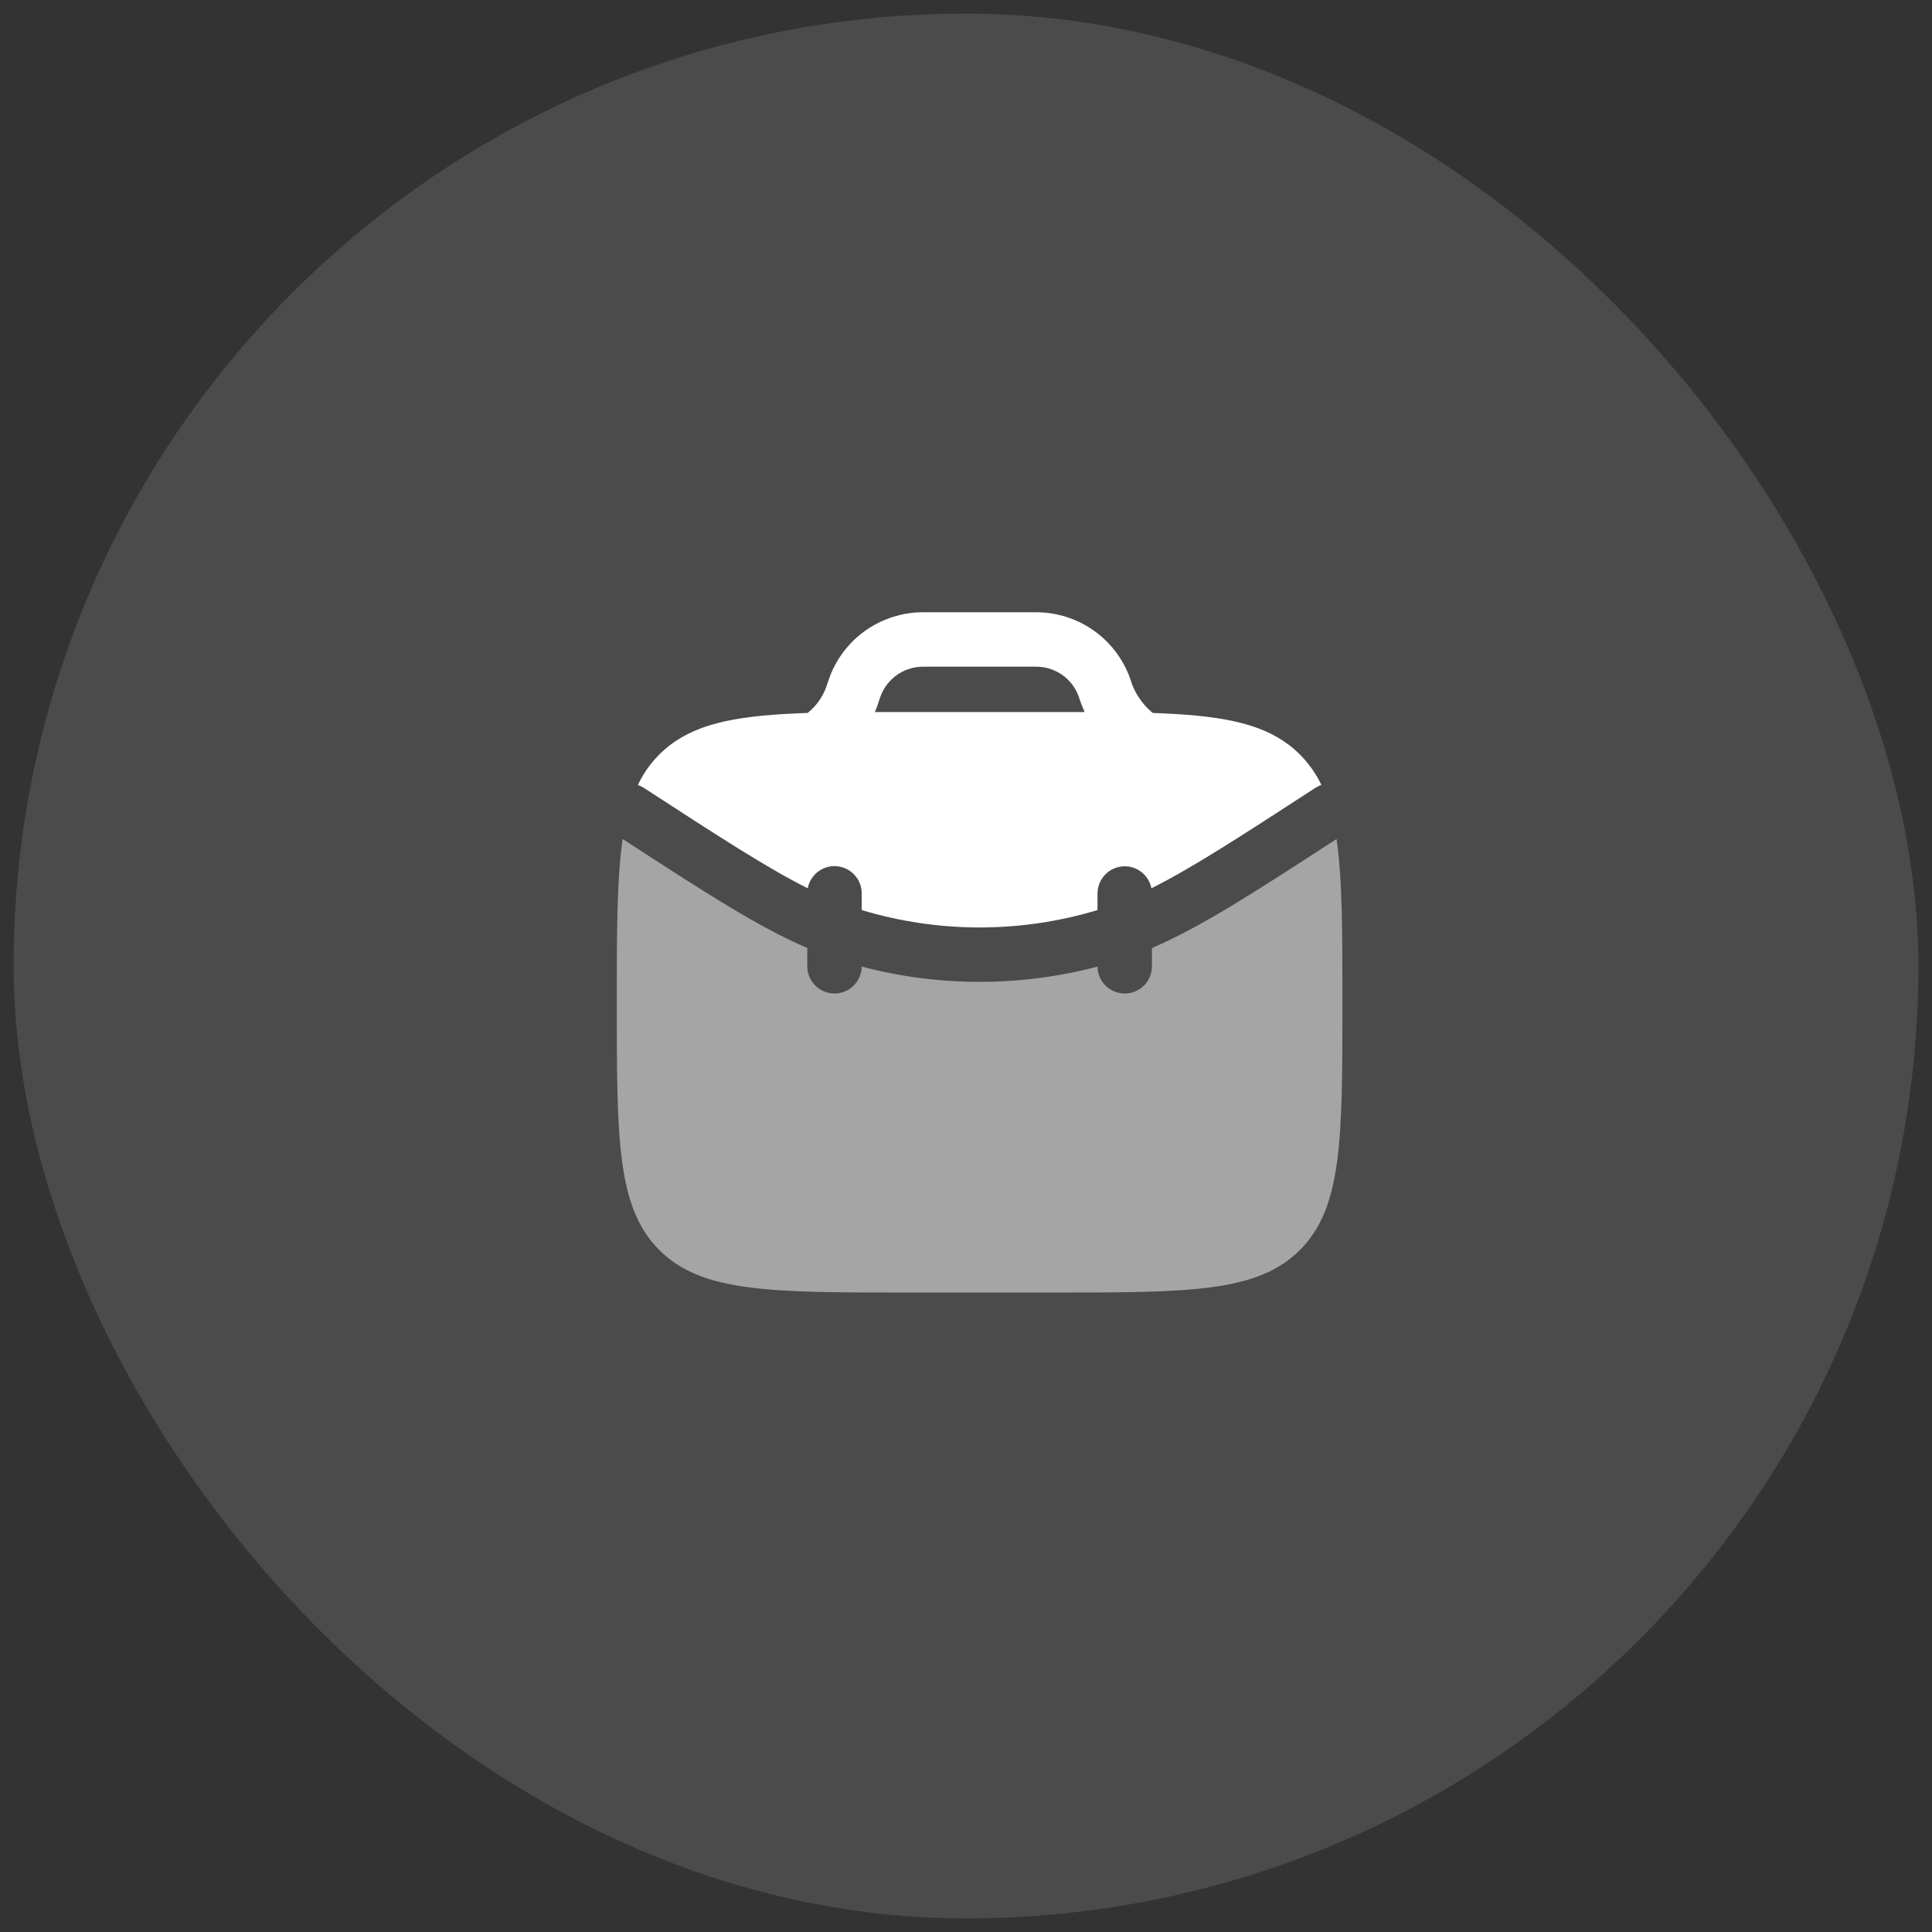 <svg width="71" height="71" viewBox="0 0 71 71" fill="none" xmlns="http://www.w3.org/2000/svg">
<rect x="0" y="0" width="71" height="71" fill="#333333" stroke="none"/>
<rect x="0.5" y="0.5" width="70" height="70" rx="35" fill="white" fill-opacity="0.12"/>
<path fill-rule="evenodd" clip-rule="evenodd" d="M34.108 22.5H34.081C33.929 22.5 33.812 22.5 33.7 22.507C33.007 22.549 32.341 22.787 31.778 23.192C31.215 23.599 30.779 24.156 30.52 24.8C30.463 24.951 30.41 25.104 30.36 25.257L30.355 25.273C30.217 25.637 29.985 25.957 29.681 26.2C29.379 26.21 29.089 26.223 28.812 26.24C26.62 26.368 25.229 26.728 24.228 27.729C23.903 28.055 23.644 28.423 23.441 28.847C23.518 28.873 23.592 28.909 23.663 28.955C26.463 30.775 28.223 31.915 29.684 32.644C29.73 32.399 29.866 32.18 30.066 32.03C30.265 31.88 30.514 31.81 30.762 31.834C31.01 31.858 31.241 31.973 31.408 32.158C31.576 32.343 31.668 32.584 31.667 32.833V33.444C34.493 34.297 37.507 34.297 40.333 33.444V32.833C40.334 32.585 40.427 32.346 40.594 32.163C40.762 31.979 40.991 31.864 41.238 31.841C41.485 31.817 41.733 31.886 41.931 32.035C42.13 32.183 42.267 32.4 42.315 32.644C43.777 31.913 45.537 30.775 48.337 28.955C48.407 28.91 48.482 28.874 48.56 28.847C48.363 28.432 48.096 28.054 47.771 27.729C46.771 26.729 45.38 26.369 43.188 26.239C42.925 26.224 42.65 26.212 42.364 26.201L42.311 26.156C42.001 25.888 41.761 25.55 41.611 25.169L41.607 25.157C41.559 25.015 41.521 24.903 41.48 24.799C41.221 24.155 40.785 23.598 40.222 23.192C39.659 22.786 38.993 22.549 38.3 22.507C38.173 22.501 38.046 22.498 37.919 22.5H34.108ZM39.757 25.921L39.751 25.907L39.744 25.891L39.737 25.875L39.733 25.861L39.731 25.855L39.725 25.839L39.72 25.823L39.717 25.815L39.713 25.804L39.711 25.795L39.708 25.787C39.682 25.706 39.654 25.625 39.624 25.545C39.507 25.253 39.308 24.999 39.053 24.814C38.797 24.63 38.494 24.522 38.179 24.503C38.083 24.499 37.988 24.498 37.892 24.5H34.108C33.917 24.5 33.864 24.5 33.821 24.503C33.507 24.522 33.203 24.63 32.948 24.814C32.692 24.999 32.494 25.253 32.376 25.545L32.372 25.555L32.361 25.583C32.325 25.684 32.29 25.786 32.257 25.889L32.256 25.897L32.252 25.907L32.249 25.917L32.247 25.925L32.241 25.941L32.235 25.957L32.233 25.964L32.228 25.977L32.221 25.993L32.216 26.009L32.209 26.023L32.151 26.168L33.333 26.167H39.861C39.824 26.086 39.79 26.004 39.757 25.921Z" fill="white"/>
<path opacity="0.5" d="M22.883 30.834C22.667 32.304 22.667 34.233 22.667 36.834C22.667 41.861 22.667 44.376 24.229 45.938C25.792 47.499 28.305 47.5 33.333 47.5H38.667C43.695 47.5 46.209 47.5 47.771 45.938C49.332 44.375 49.333 41.861 49.333 36.834C49.333 34.233 49.333 32.304 49.117 30.834C46.081 32.807 44.136 34.064 42.333 34.84V35.5C42.335 35.632 42.31 35.762 42.261 35.884C42.212 36.005 42.14 36.117 42.048 36.21C41.862 36.4 41.609 36.508 41.344 36.511C41.079 36.514 40.823 36.411 40.634 36.225C40.444 36.04 40.336 35.787 40.333 35.522C37.493 36.27 34.507 36.27 31.667 35.522C31.664 35.787 31.556 36.04 31.366 36.225C31.177 36.411 30.921 36.514 30.656 36.511C30.391 36.508 30.138 36.4 29.952 36.21C29.767 36.021 29.664 35.765 29.667 35.5V34.839C27.864 34.066 25.92 32.807 22.883 30.834Z" fill="white"/>
</svg>
